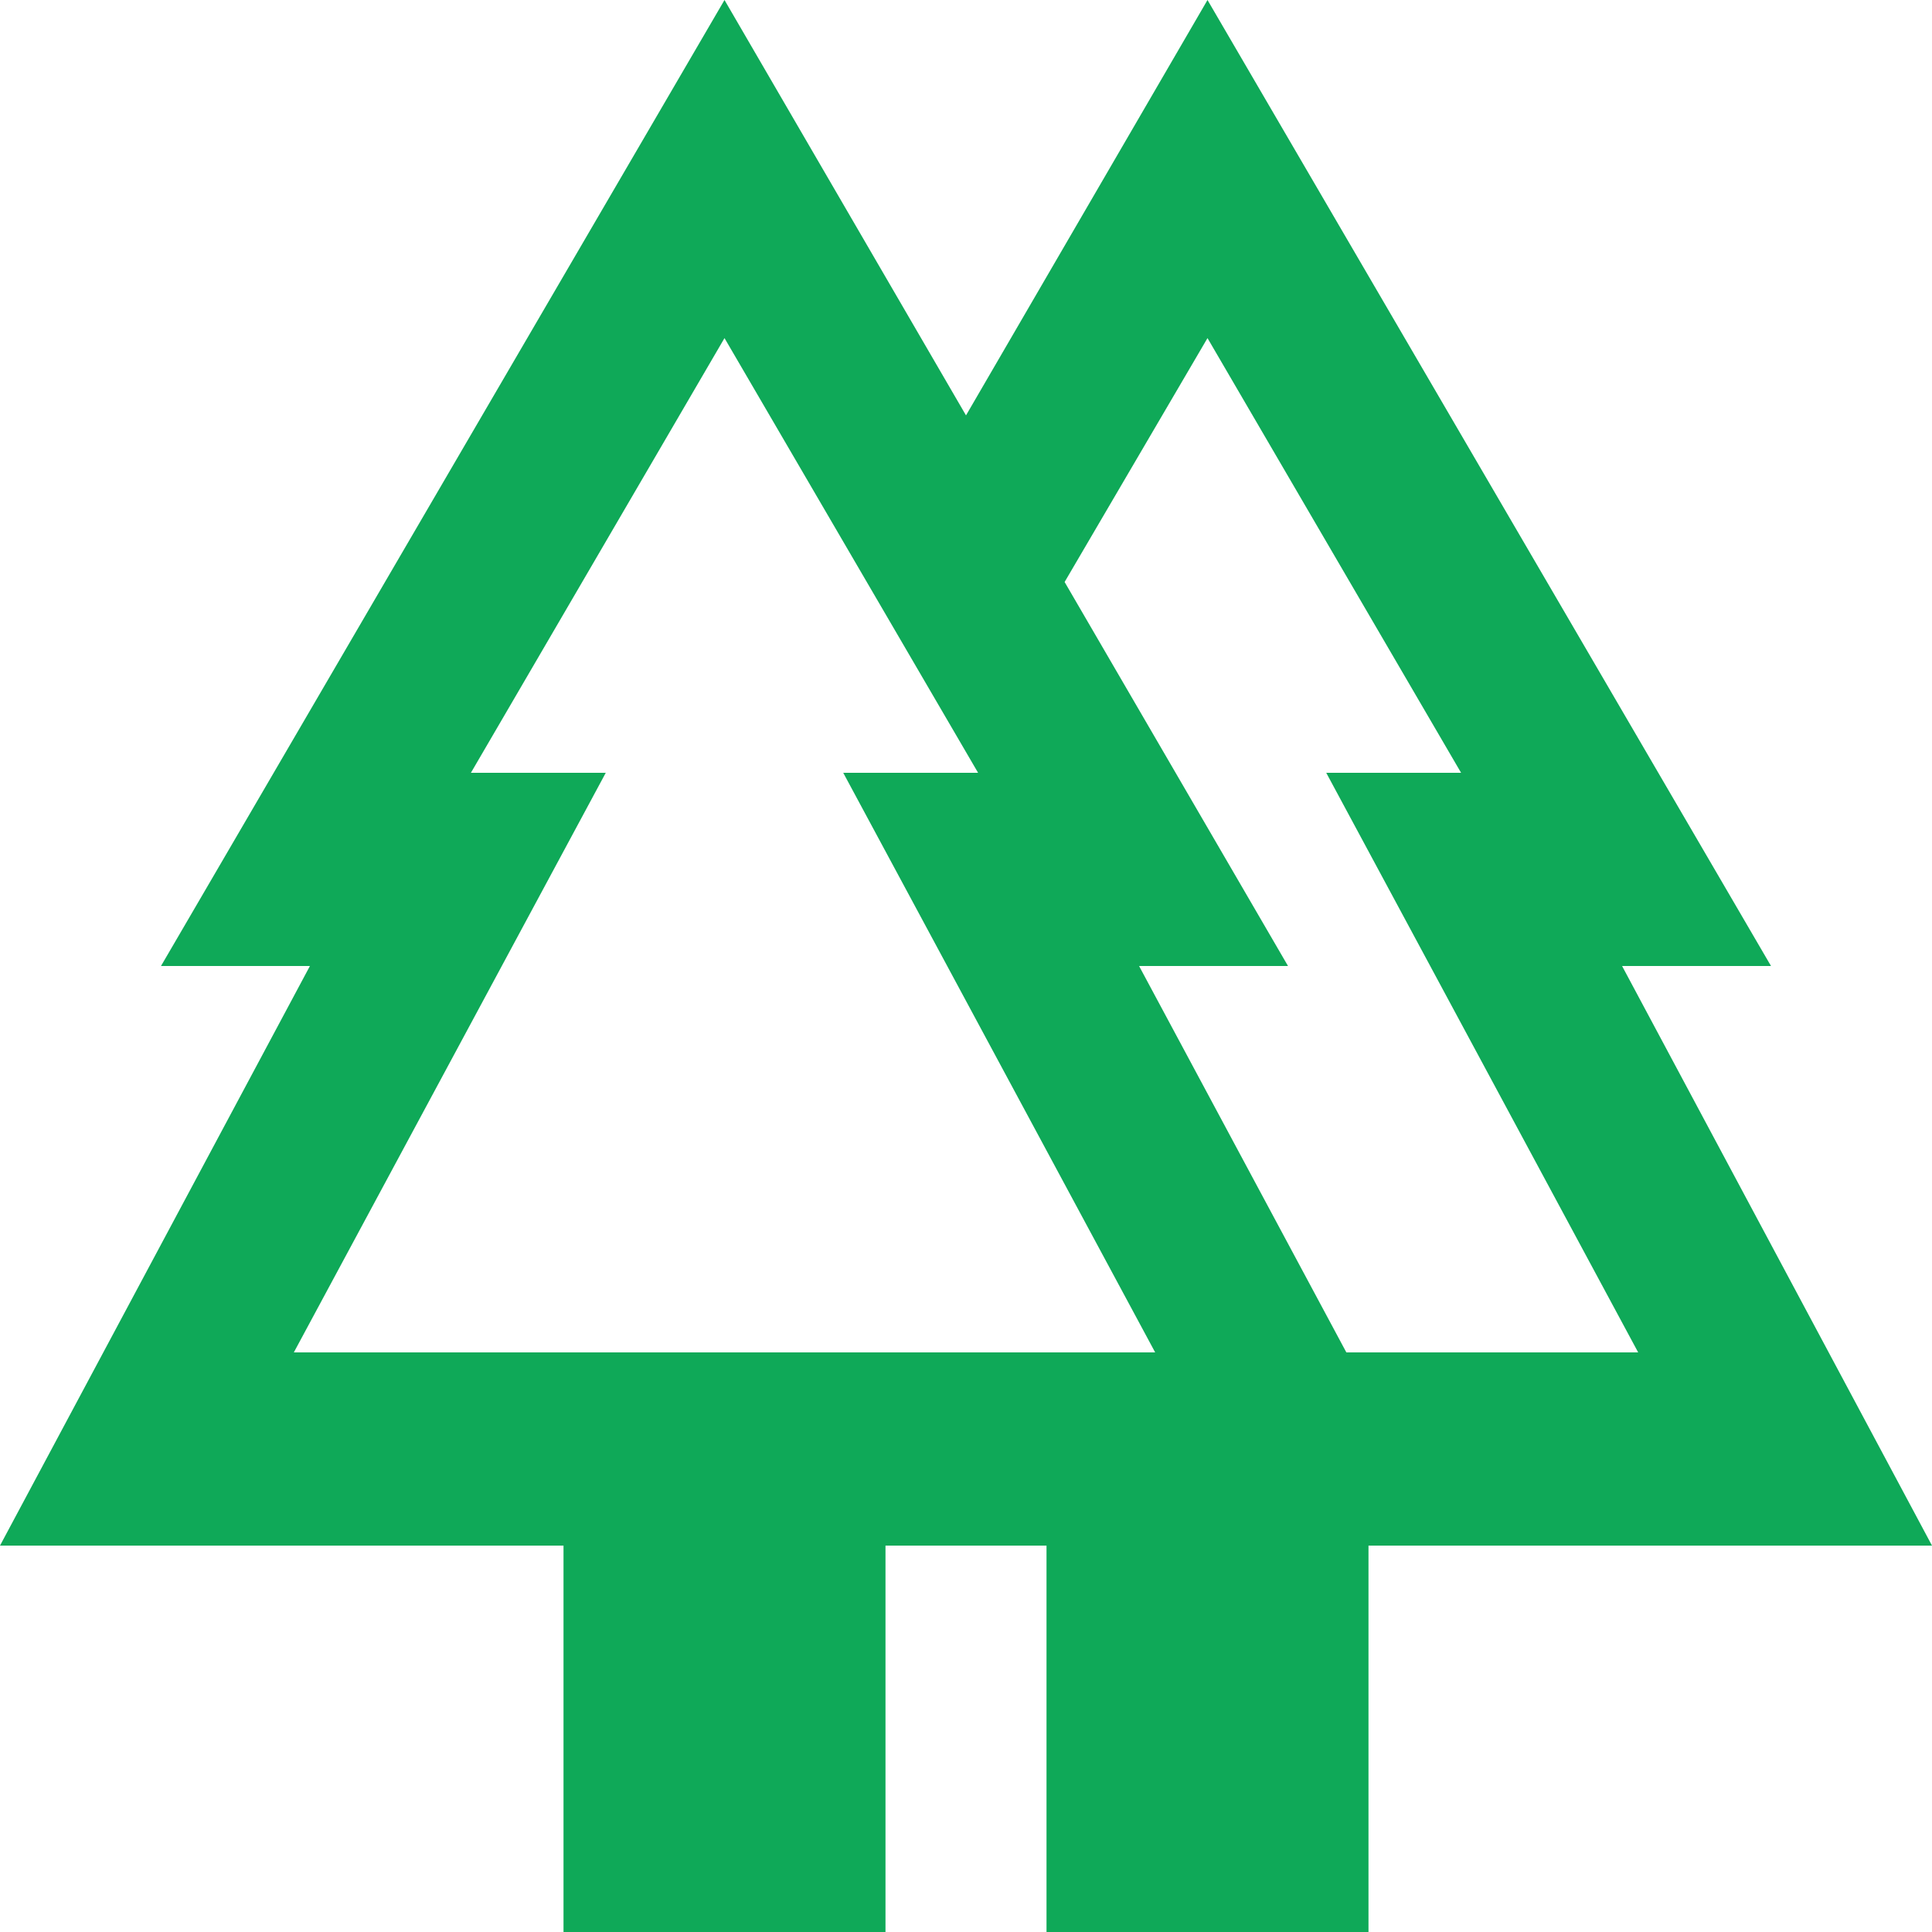 <svg width="70" height="70" viewBox="0 0 70 70" fill="none" xmlns="http://www.w3.org/2000/svg">
<path d="M20.417 70V56H0L11.229 35H5.833L26.25 0L35 15.05L43.75 0L64.167 35H58.771L70 56H49.583V70H37.917V56H32.083V70H20.417ZM48.781 49H59.354L48.052 28H52.938L43.75 12.25L38.573 21.087L46.667 35H41.271L48.781 49ZM10.646 49H41.854L30.552 28H35.438L26.25 12.25L17.062 28H21.948L10.646 49ZM10.646 49H21.948H17.062H35.438H30.552H41.854H10.646ZM48.781 49H41.271H46.667H38.573H52.938H48.052H59.354H48.781Z" fill="#0FA958"/>
</svg>
